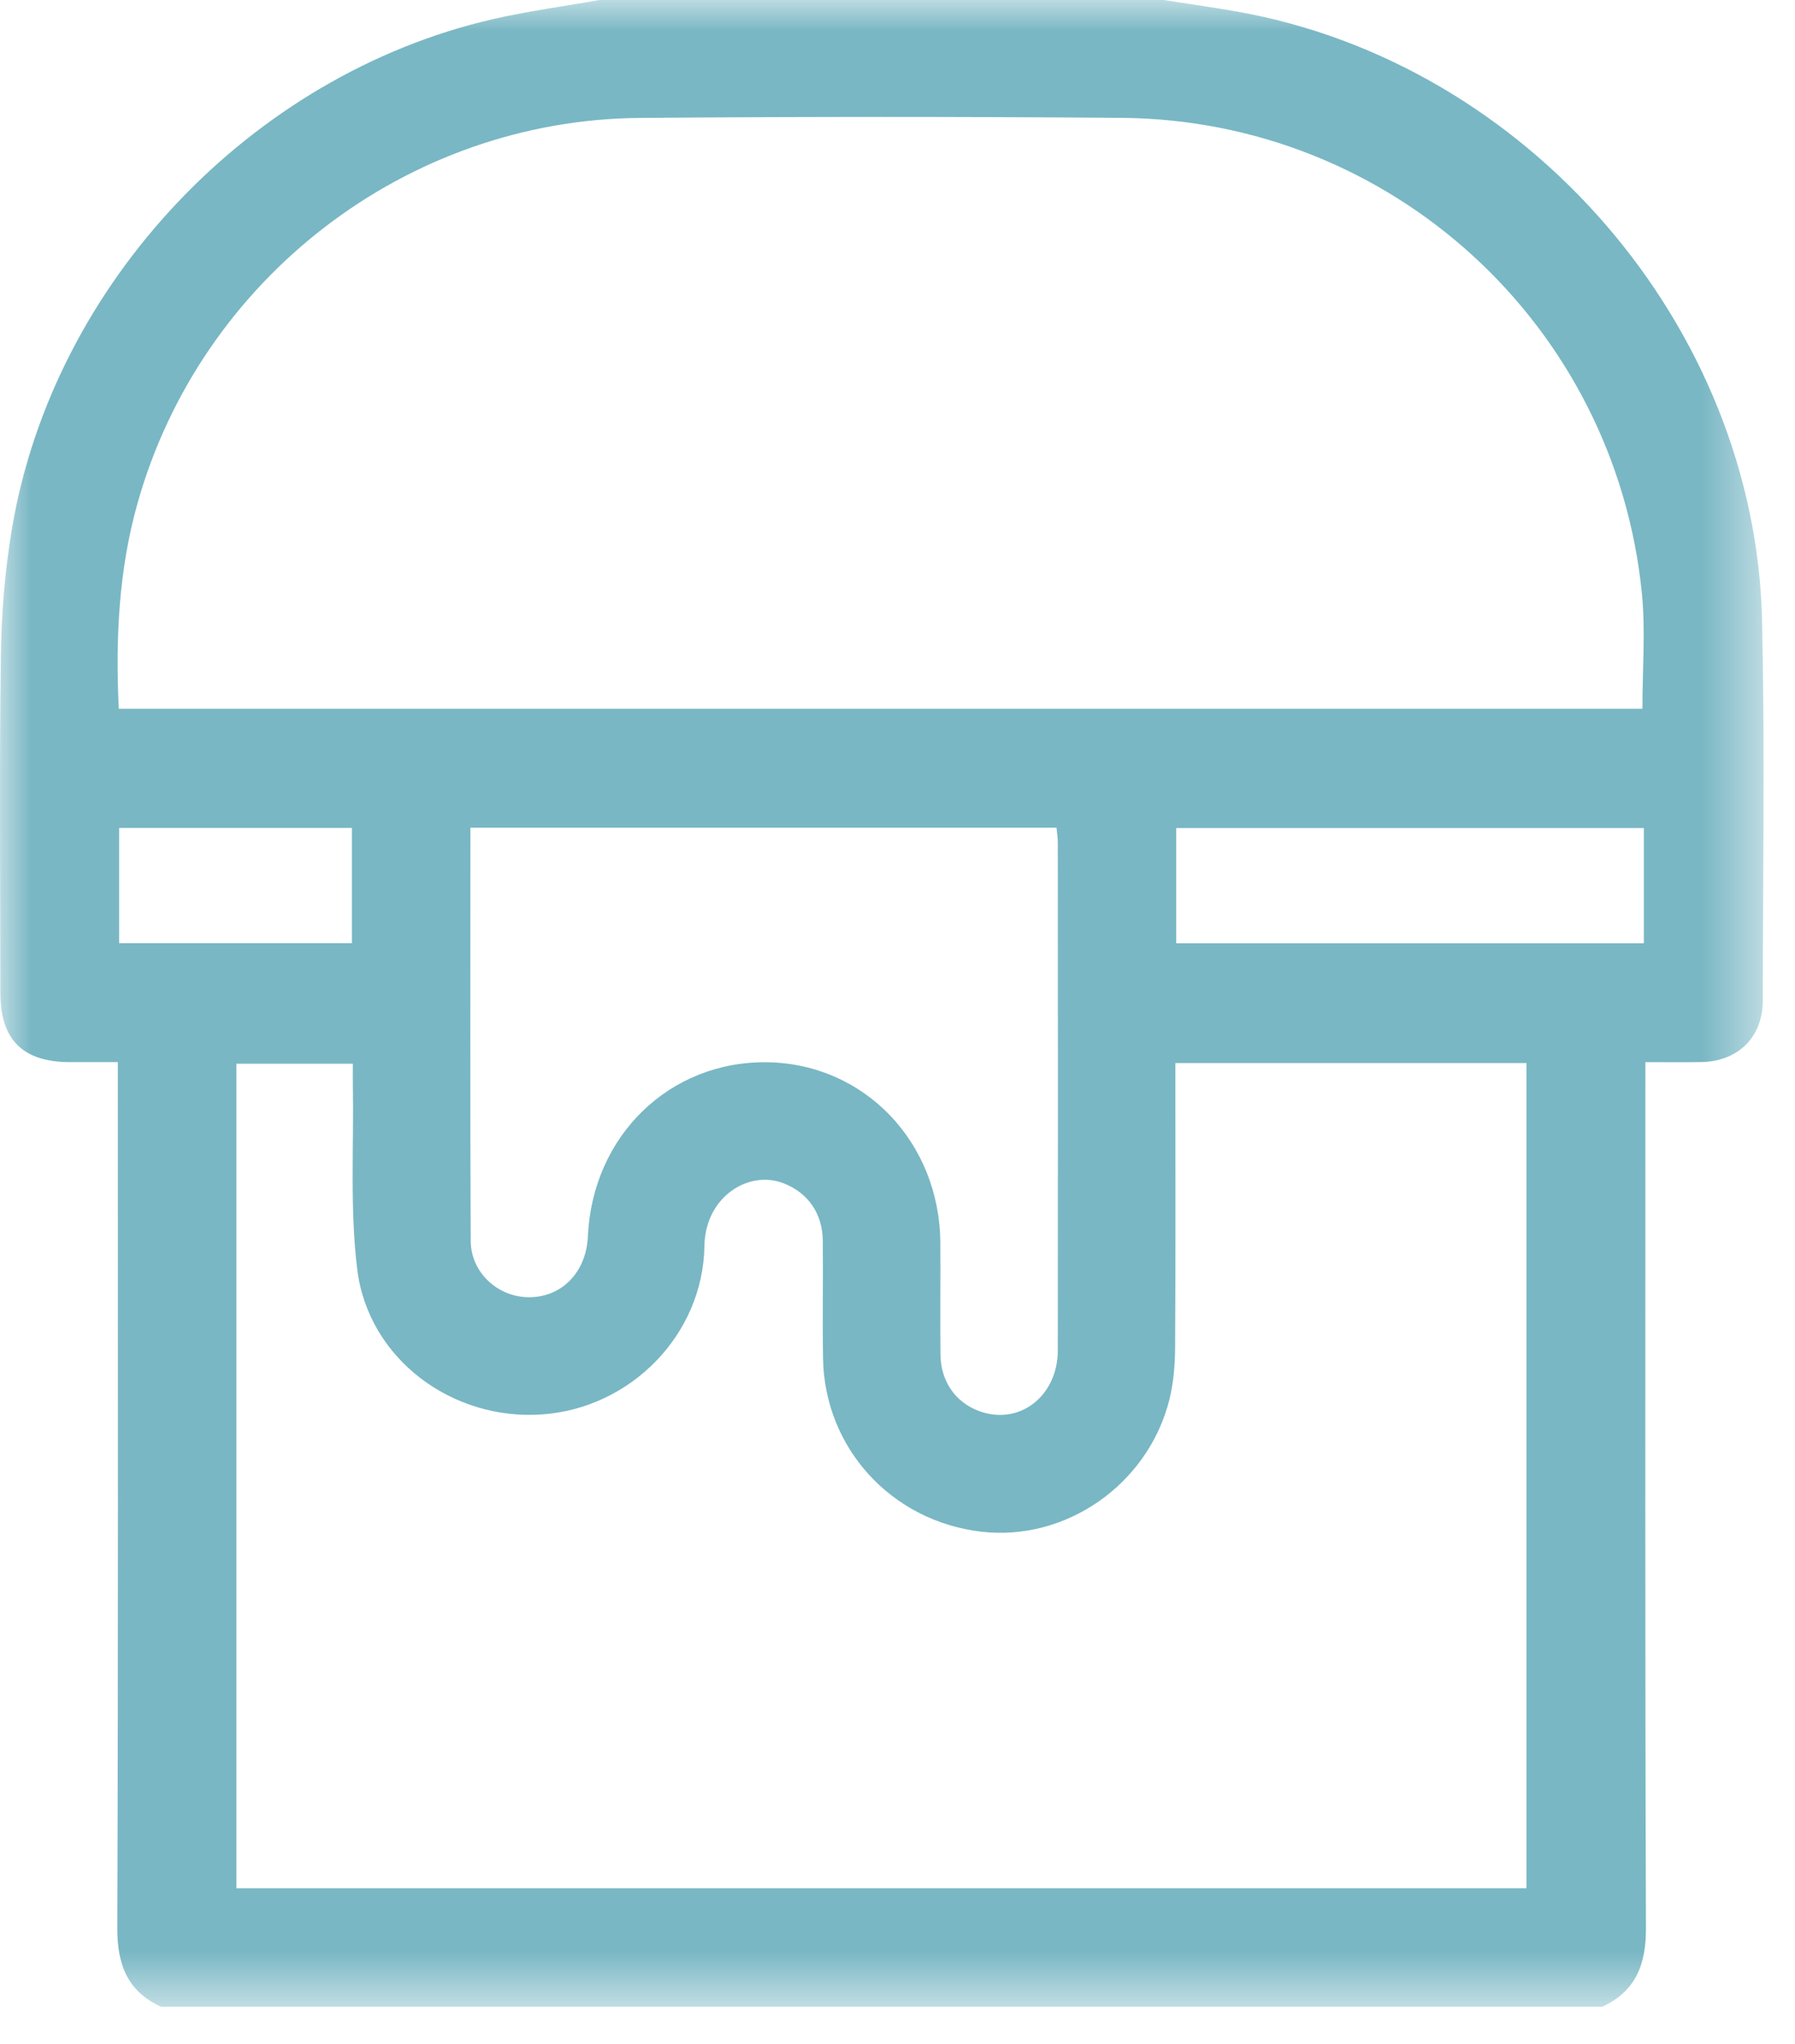 <?xml version="1.0" encoding="UTF-8"?>
<svg width="29px" height="33px" viewBox="0 0 29 33" version="1.1" xmlns="http://www.w3.org/2000/svg" xmlns:xlink="http://www.w3.org/1999/xlink">
    <title>ico-pinturas</title>
    <defs>
        <polygon id="path-1" points="0 0 28.492 0 28.492 32.4 0 32.4"></polygon>
    </defs>
    <g id="OK···HOME" stroke="none" stroke-width="1" fill="none" fill-rule="evenodd">
        <g id="Group-3" transform="translate(0, -0)">
            <mask id="mask-2" fill="white">
                <use xlink:href="#path-1"></use>
            </mask>
            <g id="Clip-2"></g>
            <path d="M19.003,15.229 L26.558,15.229 L26.558,13.369 L19.003,13.369 L19.003,15.229 Z M24.662,30.488 L3.819,30.488 L3.819,17.175 L5.701,17.175 C5.701,17.288 5.699,17.41 5.701,17.532 C5.718,18.522 5.651,19.523 5.772,20.499 C5.952,21.941 7.307,22.941 8.76,22.837 C10.188,22.735 11.358,21.554 11.381,20.114 C11.393,19.327 12.094,18.882 12.662,19.106 C13.05,19.258 13.289,19.587 13.293,20.035 C13.299,20.667 13.287,21.3 13.297,21.933 C13.321,23.381 14.401,24.559 15.851,24.73 C17.219,24.891 18.546,23.97 18.892,22.601 C18.96,22.329 18.983,22.039 18.985,21.757 C18.994,20.344 18.989,18.931 18.989,17.518 L18.989,17.164 L24.662,17.164 L24.662,30.488 Z M1.924,15.228 L5.686,15.228 L5.686,13.368 L1.924,13.368 L1.924,15.228 Z M15.192,20.065 C15.181,18.441 13.964,17.174 12.397,17.151 C10.819,17.128 9.572,18.337 9.498,19.961 C9.472,20.536 9.083,20.942 8.553,20.945 C8.051,20.948 7.607,20.551 7.605,20.036 C7.594,17.823 7.6,15.611 7.6,13.364 L17.069,13.364 C17.077,13.449 17.09,13.53 17.09,13.61 C17.092,16.34 17.093,19.07 17.09,21.799 C17.09,22.551 16.456,23.029 15.805,22.778 C15.431,22.634 15.198,22.298 15.194,21.868 C15.188,21.267 15.196,20.666 15.192,20.065 L15.192,20.065 Z M2.222,8.125 C3.243,4.498 6.569,1.933 10.339,1.904 C12.932,1.883 15.526,1.883 18.119,1.903 C22.477,1.936 26.097,5.245 26.527,9.587 C26.586,10.19 26.535,10.804 26.535,11.444 L1.919,11.444 C1.865,10.316 1.916,9.212 2.222,8.125 L2.222,8.125 Z M28.468,10.023 C28.362,5.268 24.676,1.015 19.981,0.186 C19.589,0.117 19.194,0.062 18.8,0 L9.687,0 C9.108,0.103 8.524,0.18 7.951,0.312 C4.051,1.214 0.867,4.576 0.196,8.519 C0.08,9.202 0.023,9.9 0.014,10.593 C-0.011,12.405 0.005,14.219 0.006,16.032 C0.006,16.789 0.369,17.148 1.133,17.149 C1.374,17.149 1.616,17.149 1.904,17.149 L1.904,17.528 C1.904,22.061 1.911,26.593 1.895,31.126 C1.893,31.713 2.053,32.147 2.6,32.4 L25.887,32.4 C26.433,32.147 26.594,31.713 26.592,31.126 C26.576,26.604 26.583,22.082 26.583,17.56 L26.583,17.149 C26.898,17.149 27.189,17.153 27.481,17.148 C28.077,17.139 28.478,16.75 28.479,16.158 C28.482,14.113 28.513,12.067 28.468,10.023 L28.468,10.023 Z" id="Fill-1" fill="#79B7C4" mask="url(#mask-2)"></path>
        </g>
    </g>
</svg>